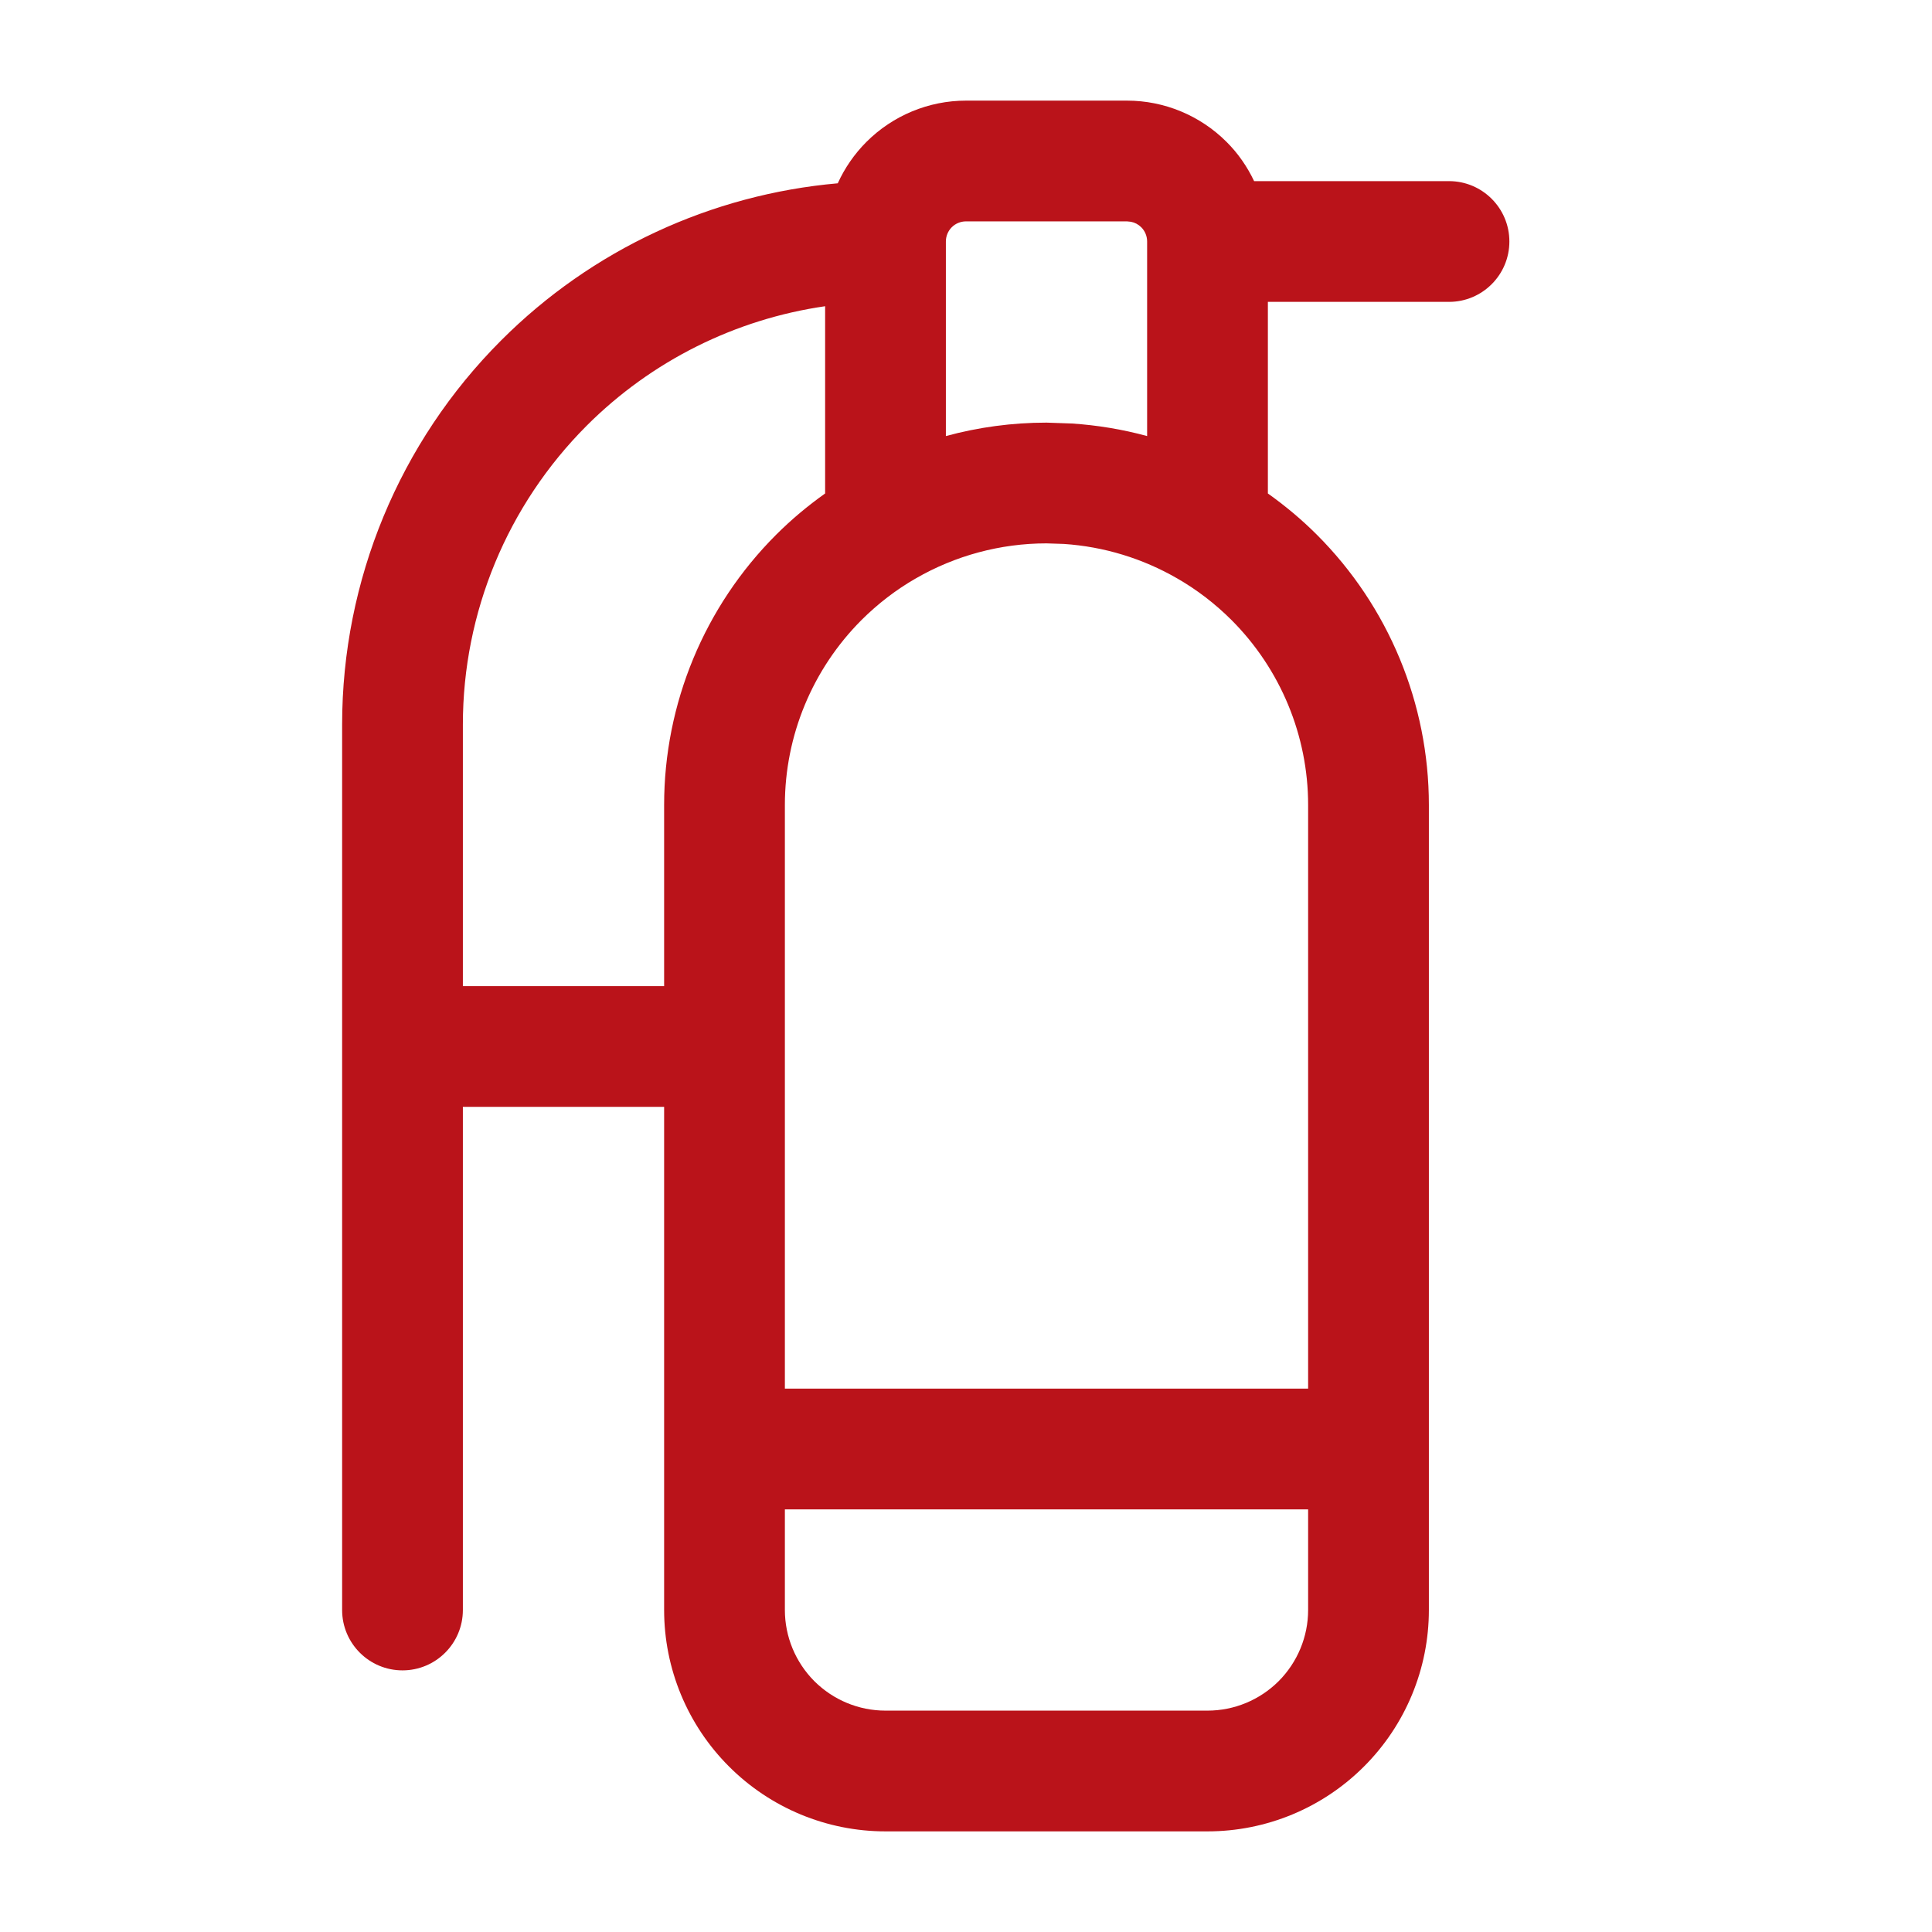 <svg xmlns="http://www.w3.org/2000/svg" width="24" height="24" viewBox="0 0 24 24" fill="none"><path d="M16.25 18.75H9.75V20C9.75 20.331 9.882 20.649 10.116 20.884C10.351 21.118 10.668 21.25 11 21.25H15C15.332 21.25 15.649 21.118 15.884 20.884C16.118 20.649 16.25 20.331 16.25 20V18.75ZM12 2.75C11.934 2.75 11.87 2.776 11.823 2.823C11.776 2.87 11.75 2.934 11.75 3V5.417C12.154 5.307 12.574 5.25 13 5.25L13.315 5.261C13.633 5.282 13.946 5.334 14.25 5.417V3C14.25 2.934 14.224 2.87 14.177 2.823C14.142 2.788 14.097 2.764 14.049 2.755L14 2.75H12ZM16.25 10C16.25 9.138 15.907 8.312 15.298 7.702C15.095 7.5 14.869 7.326 14.625 7.186C14.196 6.938 13.714 6.79 13.215 6.757L13 6.75C12.425 6.75 11.865 6.903 11.375 7.186C11.131 7.326 10.905 7.5 10.702 7.702C10.093 8.312 9.75 9.138 9.75 10V17.25H16.25V10ZM17.75 20C17.75 20.729 17.46 21.429 16.944 21.944C16.429 22.46 15.729 22.75 15 22.75H11C10.271 22.75 9.571 22.46 9.056 21.944C8.54 21.429 8.25 20.729 8.25 20V13.75H5.75V20C5.75 20.414 5.414 20.75 5 20.75C4.586 20.75 4.25 20.414 4.25 20V9C4.25 7.21 4.961 5.492 6.227 4.227C7.352 3.101 8.834 2.416 10.407 2.277C10.493 2.088 10.613 1.913 10.763 1.763C11.091 1.435 11.536 1.25 12 1.25H14C14.464 1.25 14.909 1.435 15.237 1.763C15.38 1.905 15.494 2.071 15.579 2.25H18C18.414 2.25 18.75 2.586 18.75 3C18.75 3.414 18.414 3.75 18 3.75H15.75V6.13C15.965 6.283 16.169 6.453 16.358 6.642C17.249 7.532 17.75 8.74 17.75 10V20ZM5.75 12.25H8.25V10C8.25 8.74 8.751 7.532 9.642 6.642C9.831 6.453 10.035 6.283 10.25 6.13V3.804C9.135 3.965 8.094 4.482 7.288 5.288C6.304 6.273 5.75 7.608 5.75 9V12.25Z" fill="#BA131A"></path></svg>